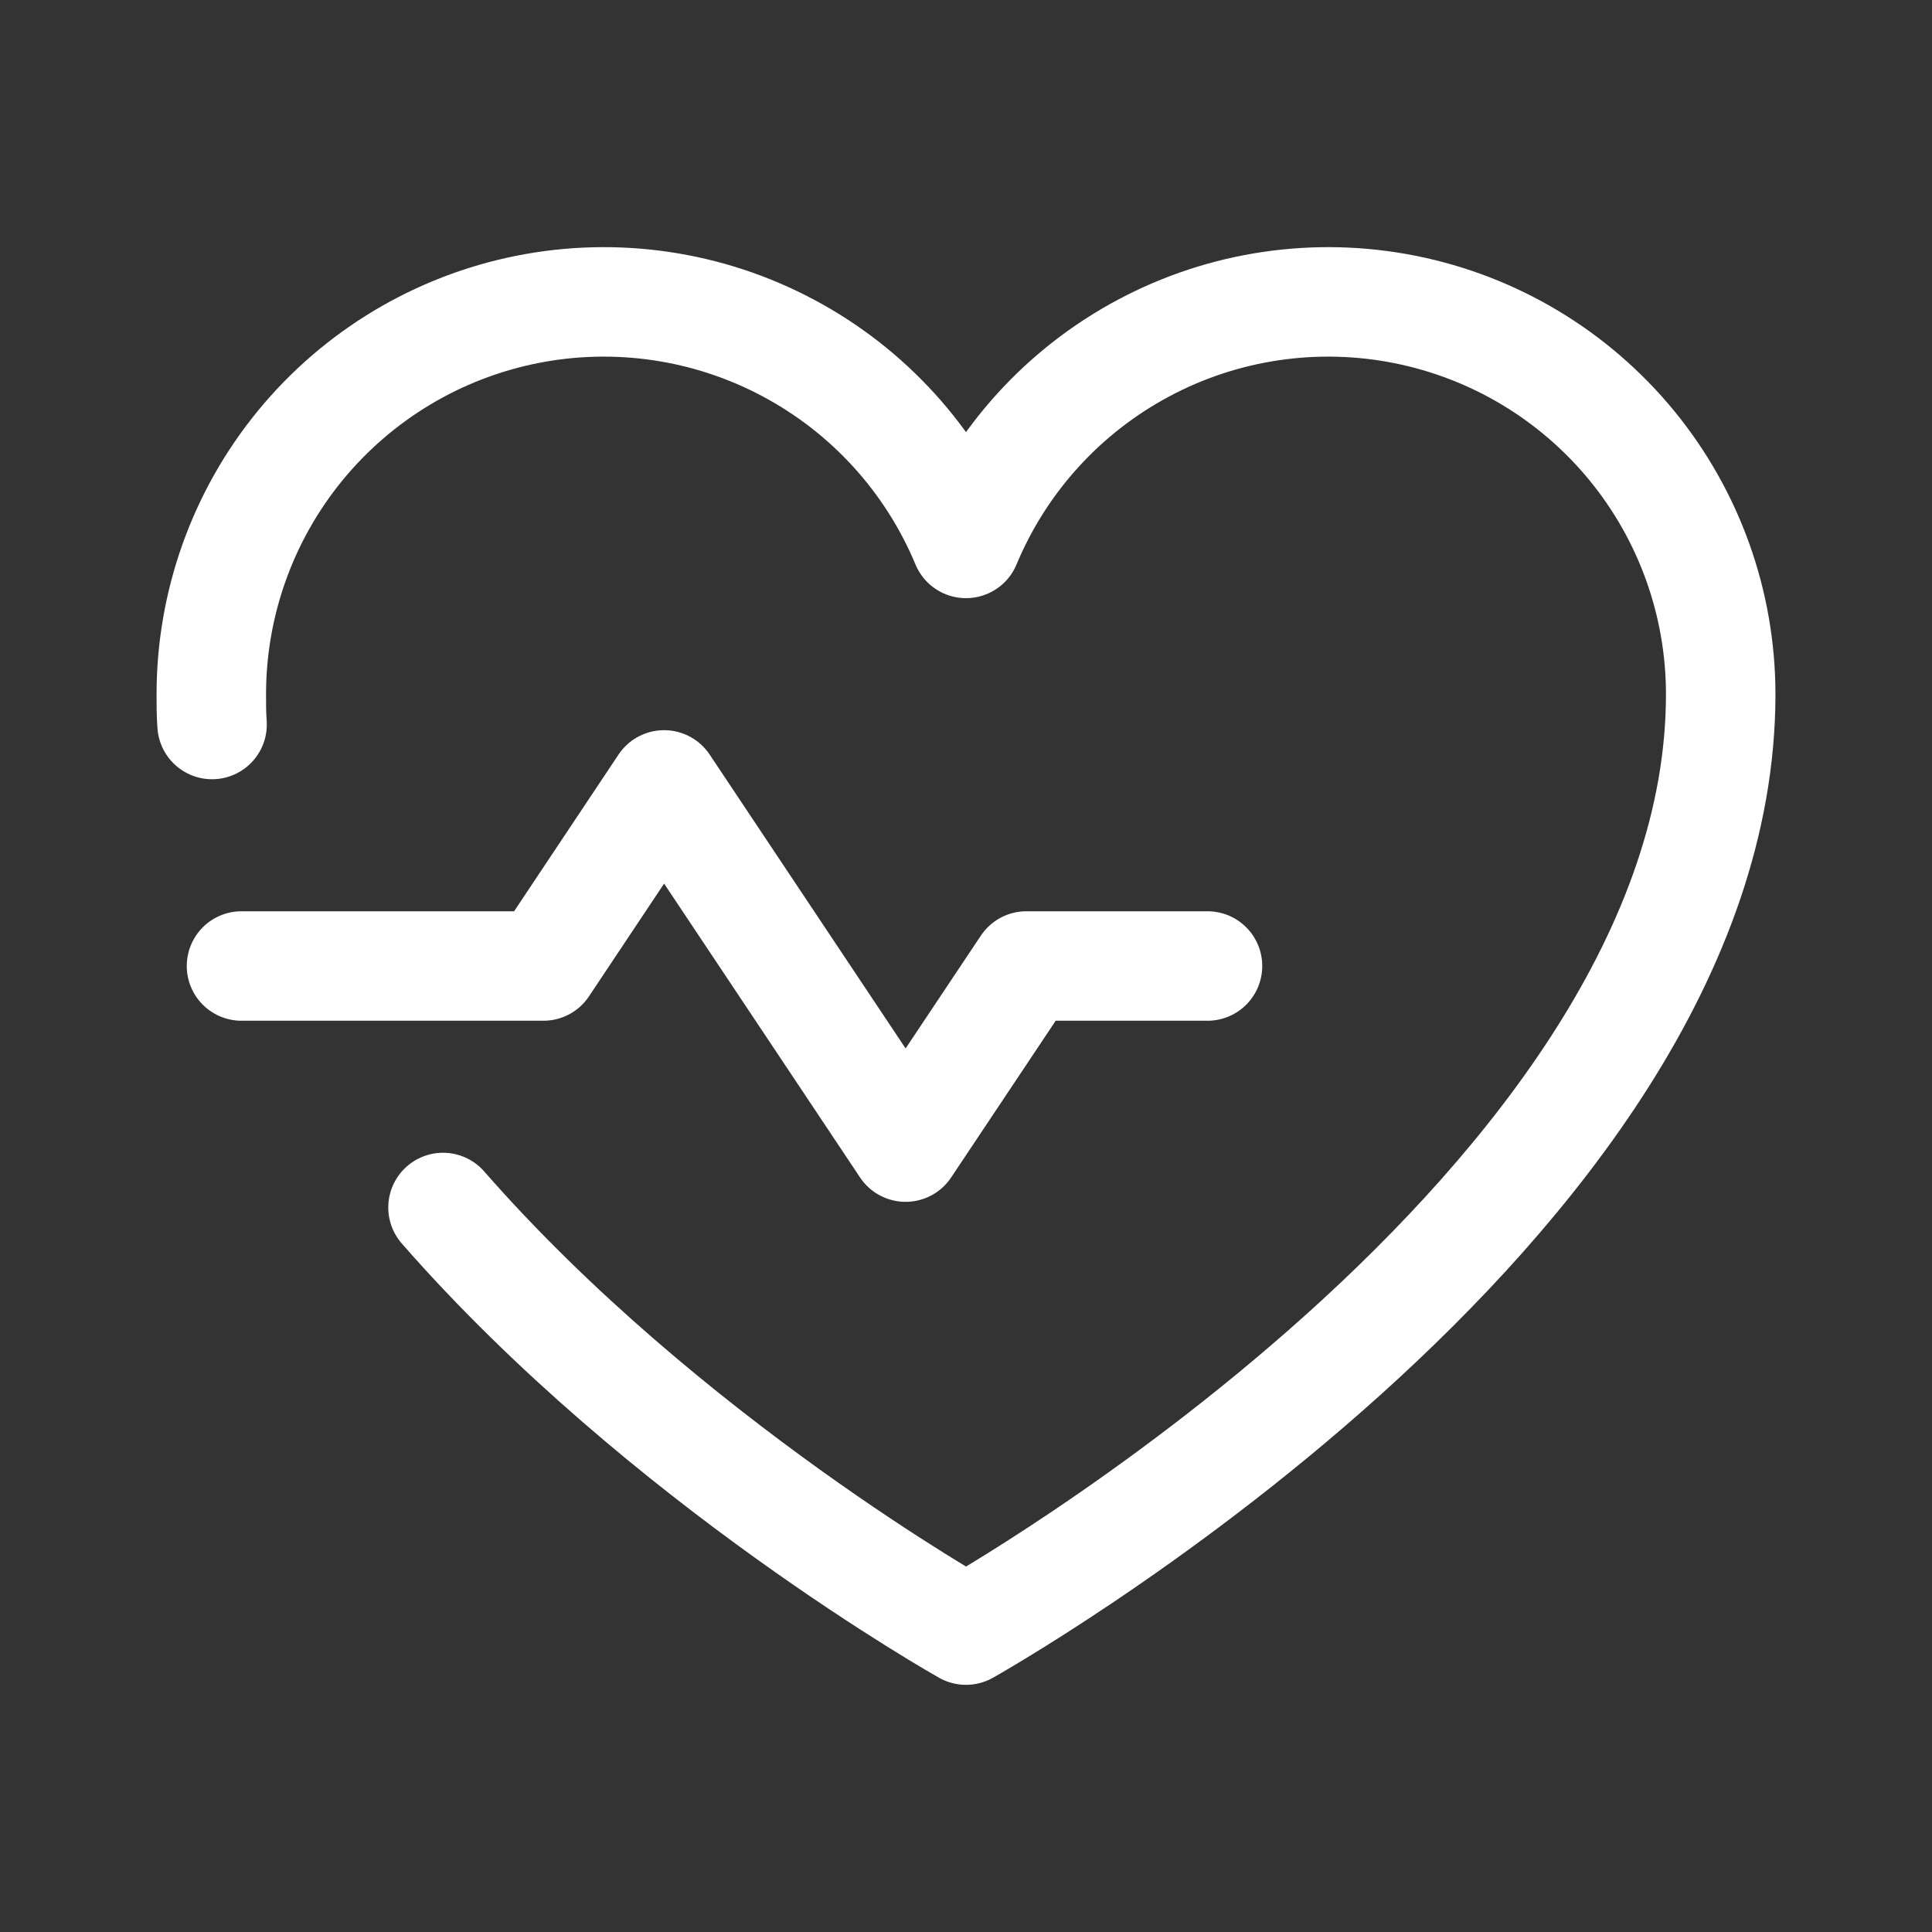 <svg width="30" height="30" viewBox="0 0 30 30" fill="none" xmlns="http://www.w3.org/2000/svg">
<rect x="0" y="0" width="30" height="30" fill="#333333" stroke="none"/>
<path d="M3.75 15H8.438L10.312 12.188L14.062 17.812L15.938 15H18.75" stroke="white" stroke-width="1.7" stroke-linecap="round" stroke-linejoin="round"/>
<path d="M3.293 11.25C3.281 11.098 3.281 10.934 3.281 10.781C3.281 9.373 3.769 8.007 4.662 6.918C5.556 5.828 6.799 5.082 8.18 4.806C9.561 4.53 10.996 4.74 12.239 5.403C13.483 6.065 14.458 7.137 15 8.438V8.438C15.542 7.137 16.517 6.065 17.761 5.403C19.004 4.74 20.439 4.53 21.82 4.806C23.201 5.082 24.444 5.828 25.338 6.918C26.231 8.007 26.719 9.373 26.719 10.781C26.719 18.75 15 25.312 15 25.312C15 25.312 10.324 22.688 6.879 18.75" stroke="white" stroke-width="1.7" stroke-linecap="round" stroke-linejoin="round"/>
</svg>
